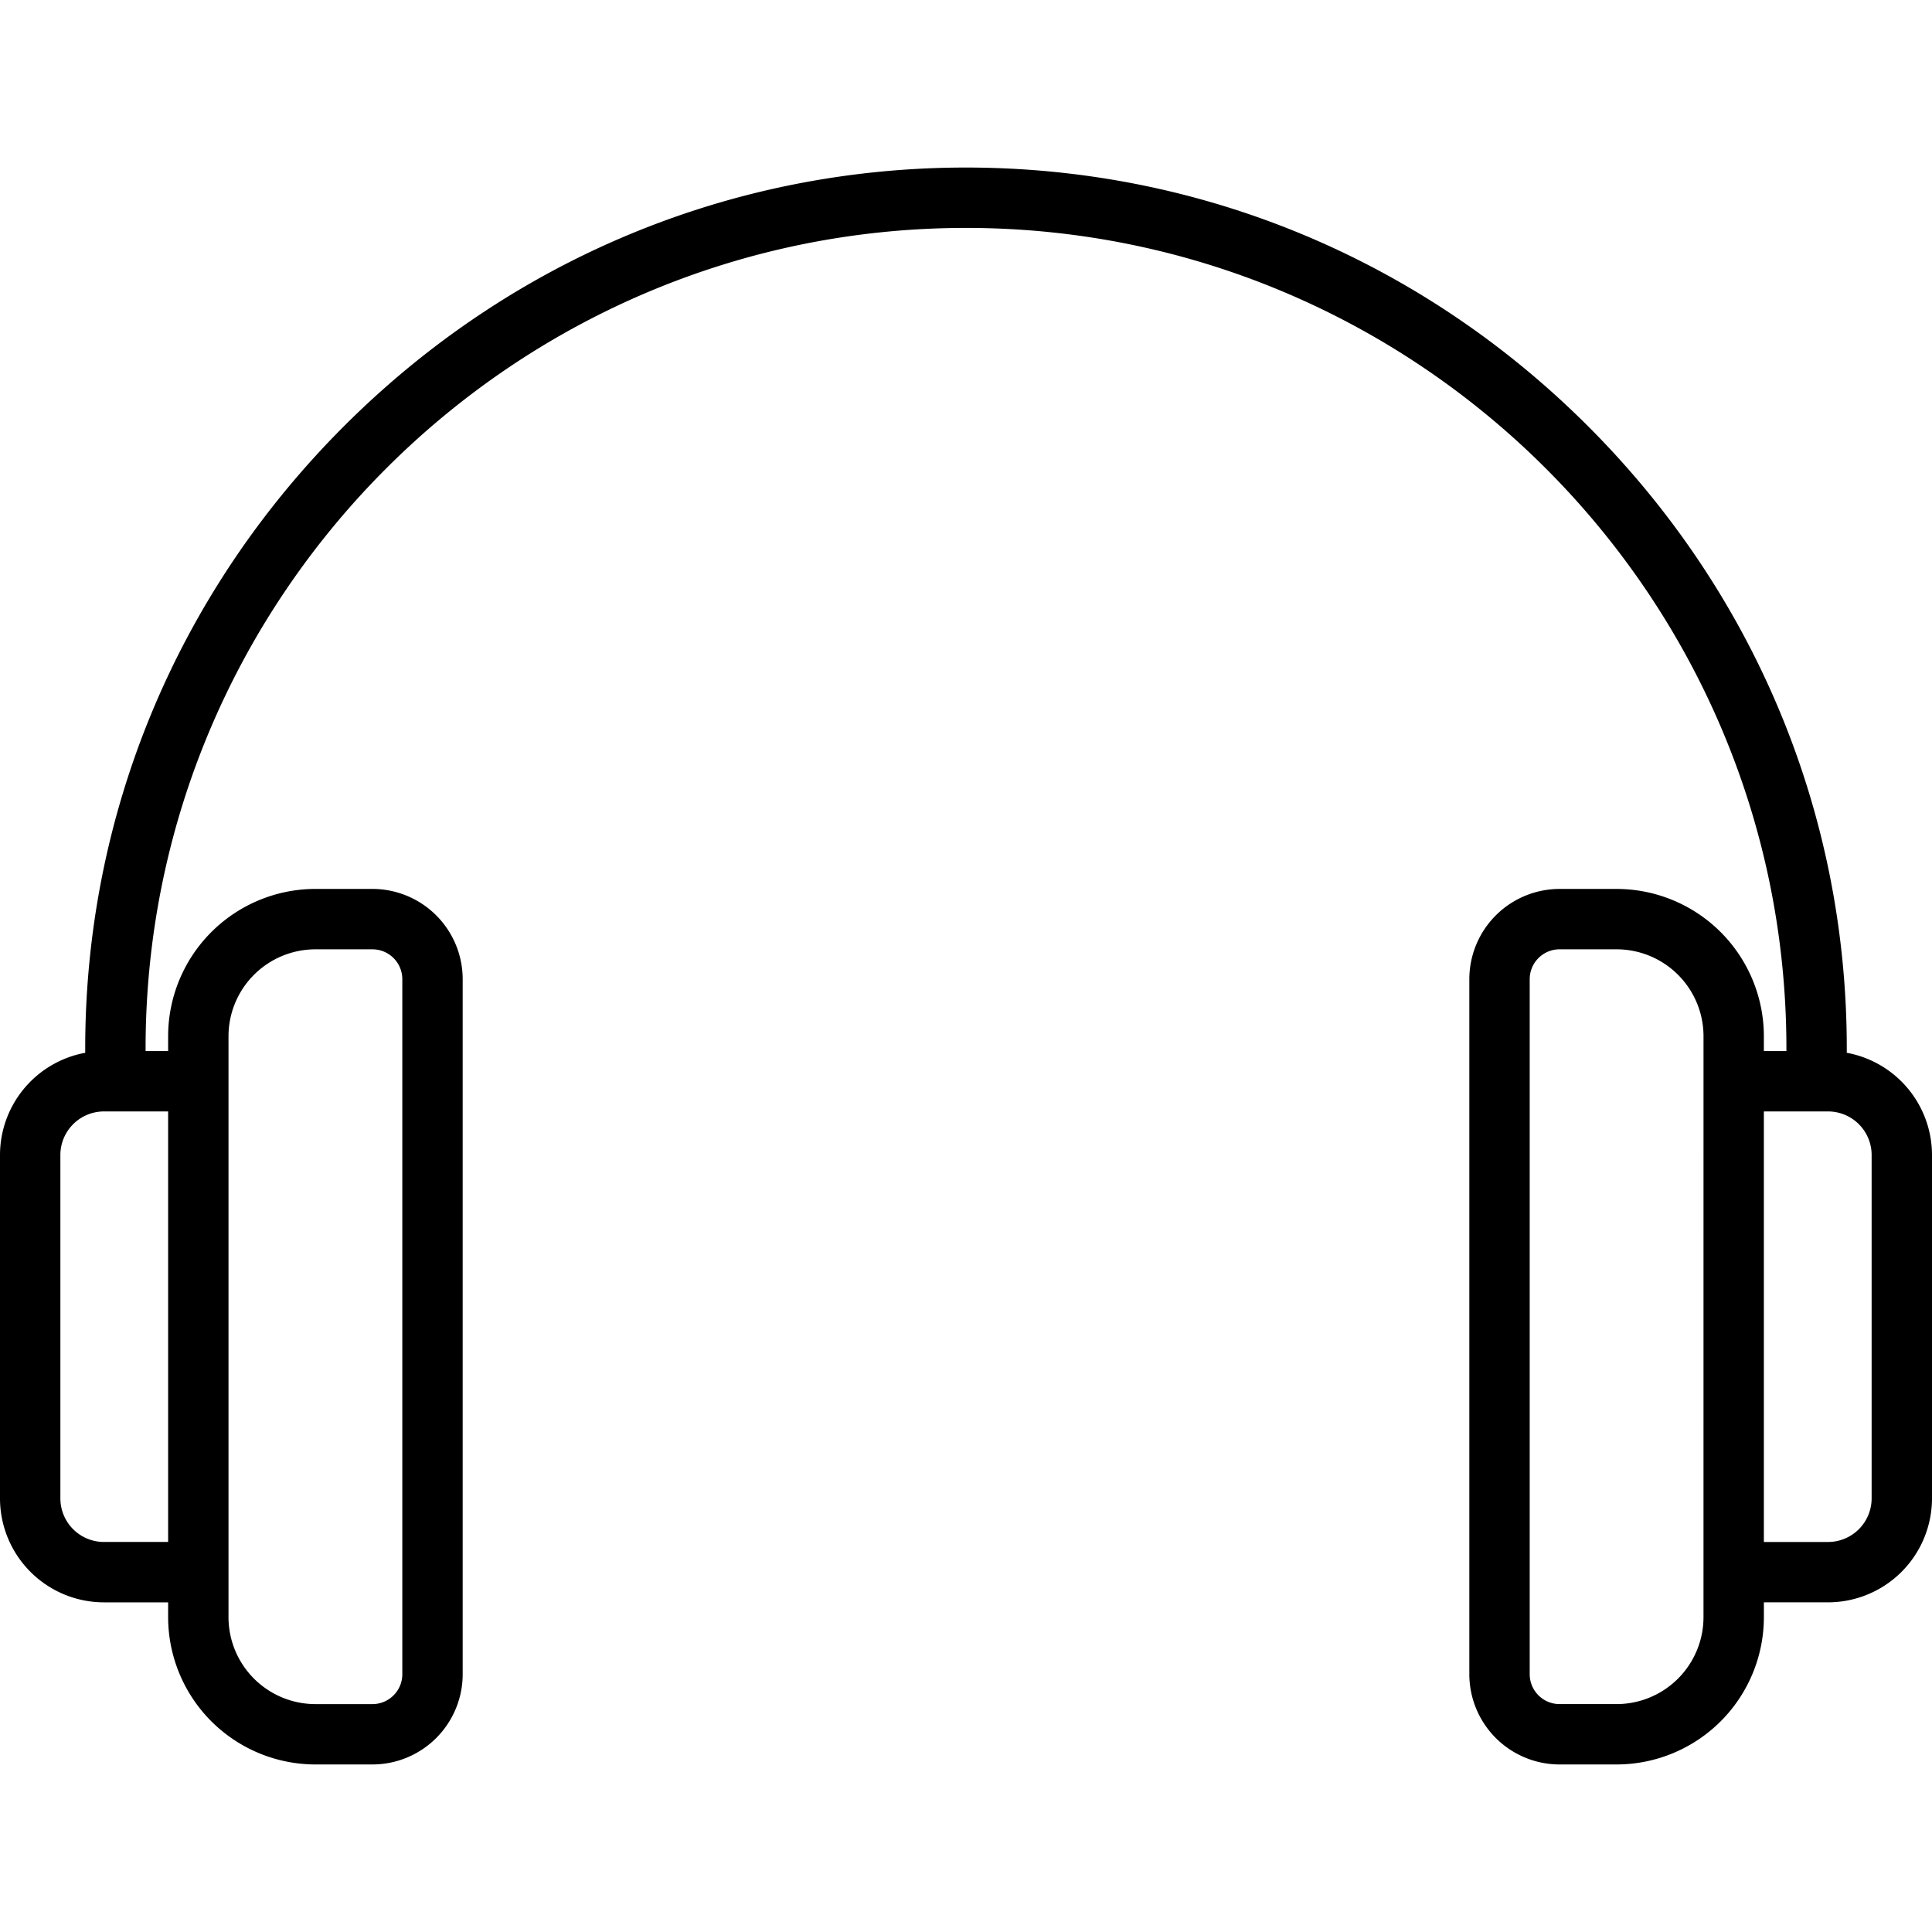 <?xml version="1.0" encoding="UTF-8"?>
<svg xmlns="http://www.w3.org/2000/svg" id="Layer_1" data-name="Layer 1" viewBox="0 0 512 512" width="512" height="512">
  <path d="M489.417,279v-1.182c0-62.1-24.349-120.646-68.56-164.857S318.1,44.4,256,44.4,135.354,68.749,91.143,112.96s-68.56,102.758-68.56,164.856V279A27.578,27.578,0,0,0,0,306.081V397.1a27.571,27.571,0,0,0,27.538,27.539H44.556v3.934A39.075,39.075,0,0,0,83.586,467.6H98.705a23.94,23.94,0,0,0,23.912-23.913v-184.2a23.94,23.94,0,0,0-23.912-23.913H83.586a39.074,39.074,0,0,0-39.03,39.03v3.935H38.583v-.727C38.583,157.933,136.116,60.4,256,60.4s217.417,97.533,217.417,217.416v.727h-5.973v-3.935a39.074,39.074,0,0,0-39.03-39.03H413.3a23.94,23.94,0,0,0-23.912,23.913v184.2A23.94,23.94,0,0,0,413.3,467.6h15.119a39.075,39.075,0,0,0,39.03-39.031v-3.934h17.018A27.571,27.571,0,0,0,512,397.1V306.081A27.578,27.578,0,0,0,489.417,279Zm-428.861-4.39a23.056,23.056,0,0,1,23.03-23.03H98.705a7.921,7.921,0,0,1,7.912,7.913v184.2a7.921,7.921,0,0,1-7.912,7.913H83.586a23.056,23.056,0,0,1-23.03-23.031Zm-16,134.027H27.538A11.552,11.552,0,0,1,16,397.1V306.081a11.551,11.551,0,0,1,11.538-11.538H44.556Zm406.888,19.934a23.056,23.056,0,0,1-23.03,23.031H413.3a7.921,7.921,0,0,1-7.912-7.913v-184.2a7.921,7.921,0,0,1,7.912-7.913h15.119a23.056,23.056,0,0,1,23.03,23.03ZM496,397.1a11.552,11.552,0,0,1-11.538,11.539H467.444V294.543h17.018A11.551,11.551,0,0,1,496,306.081Z"></path>
</svg>
